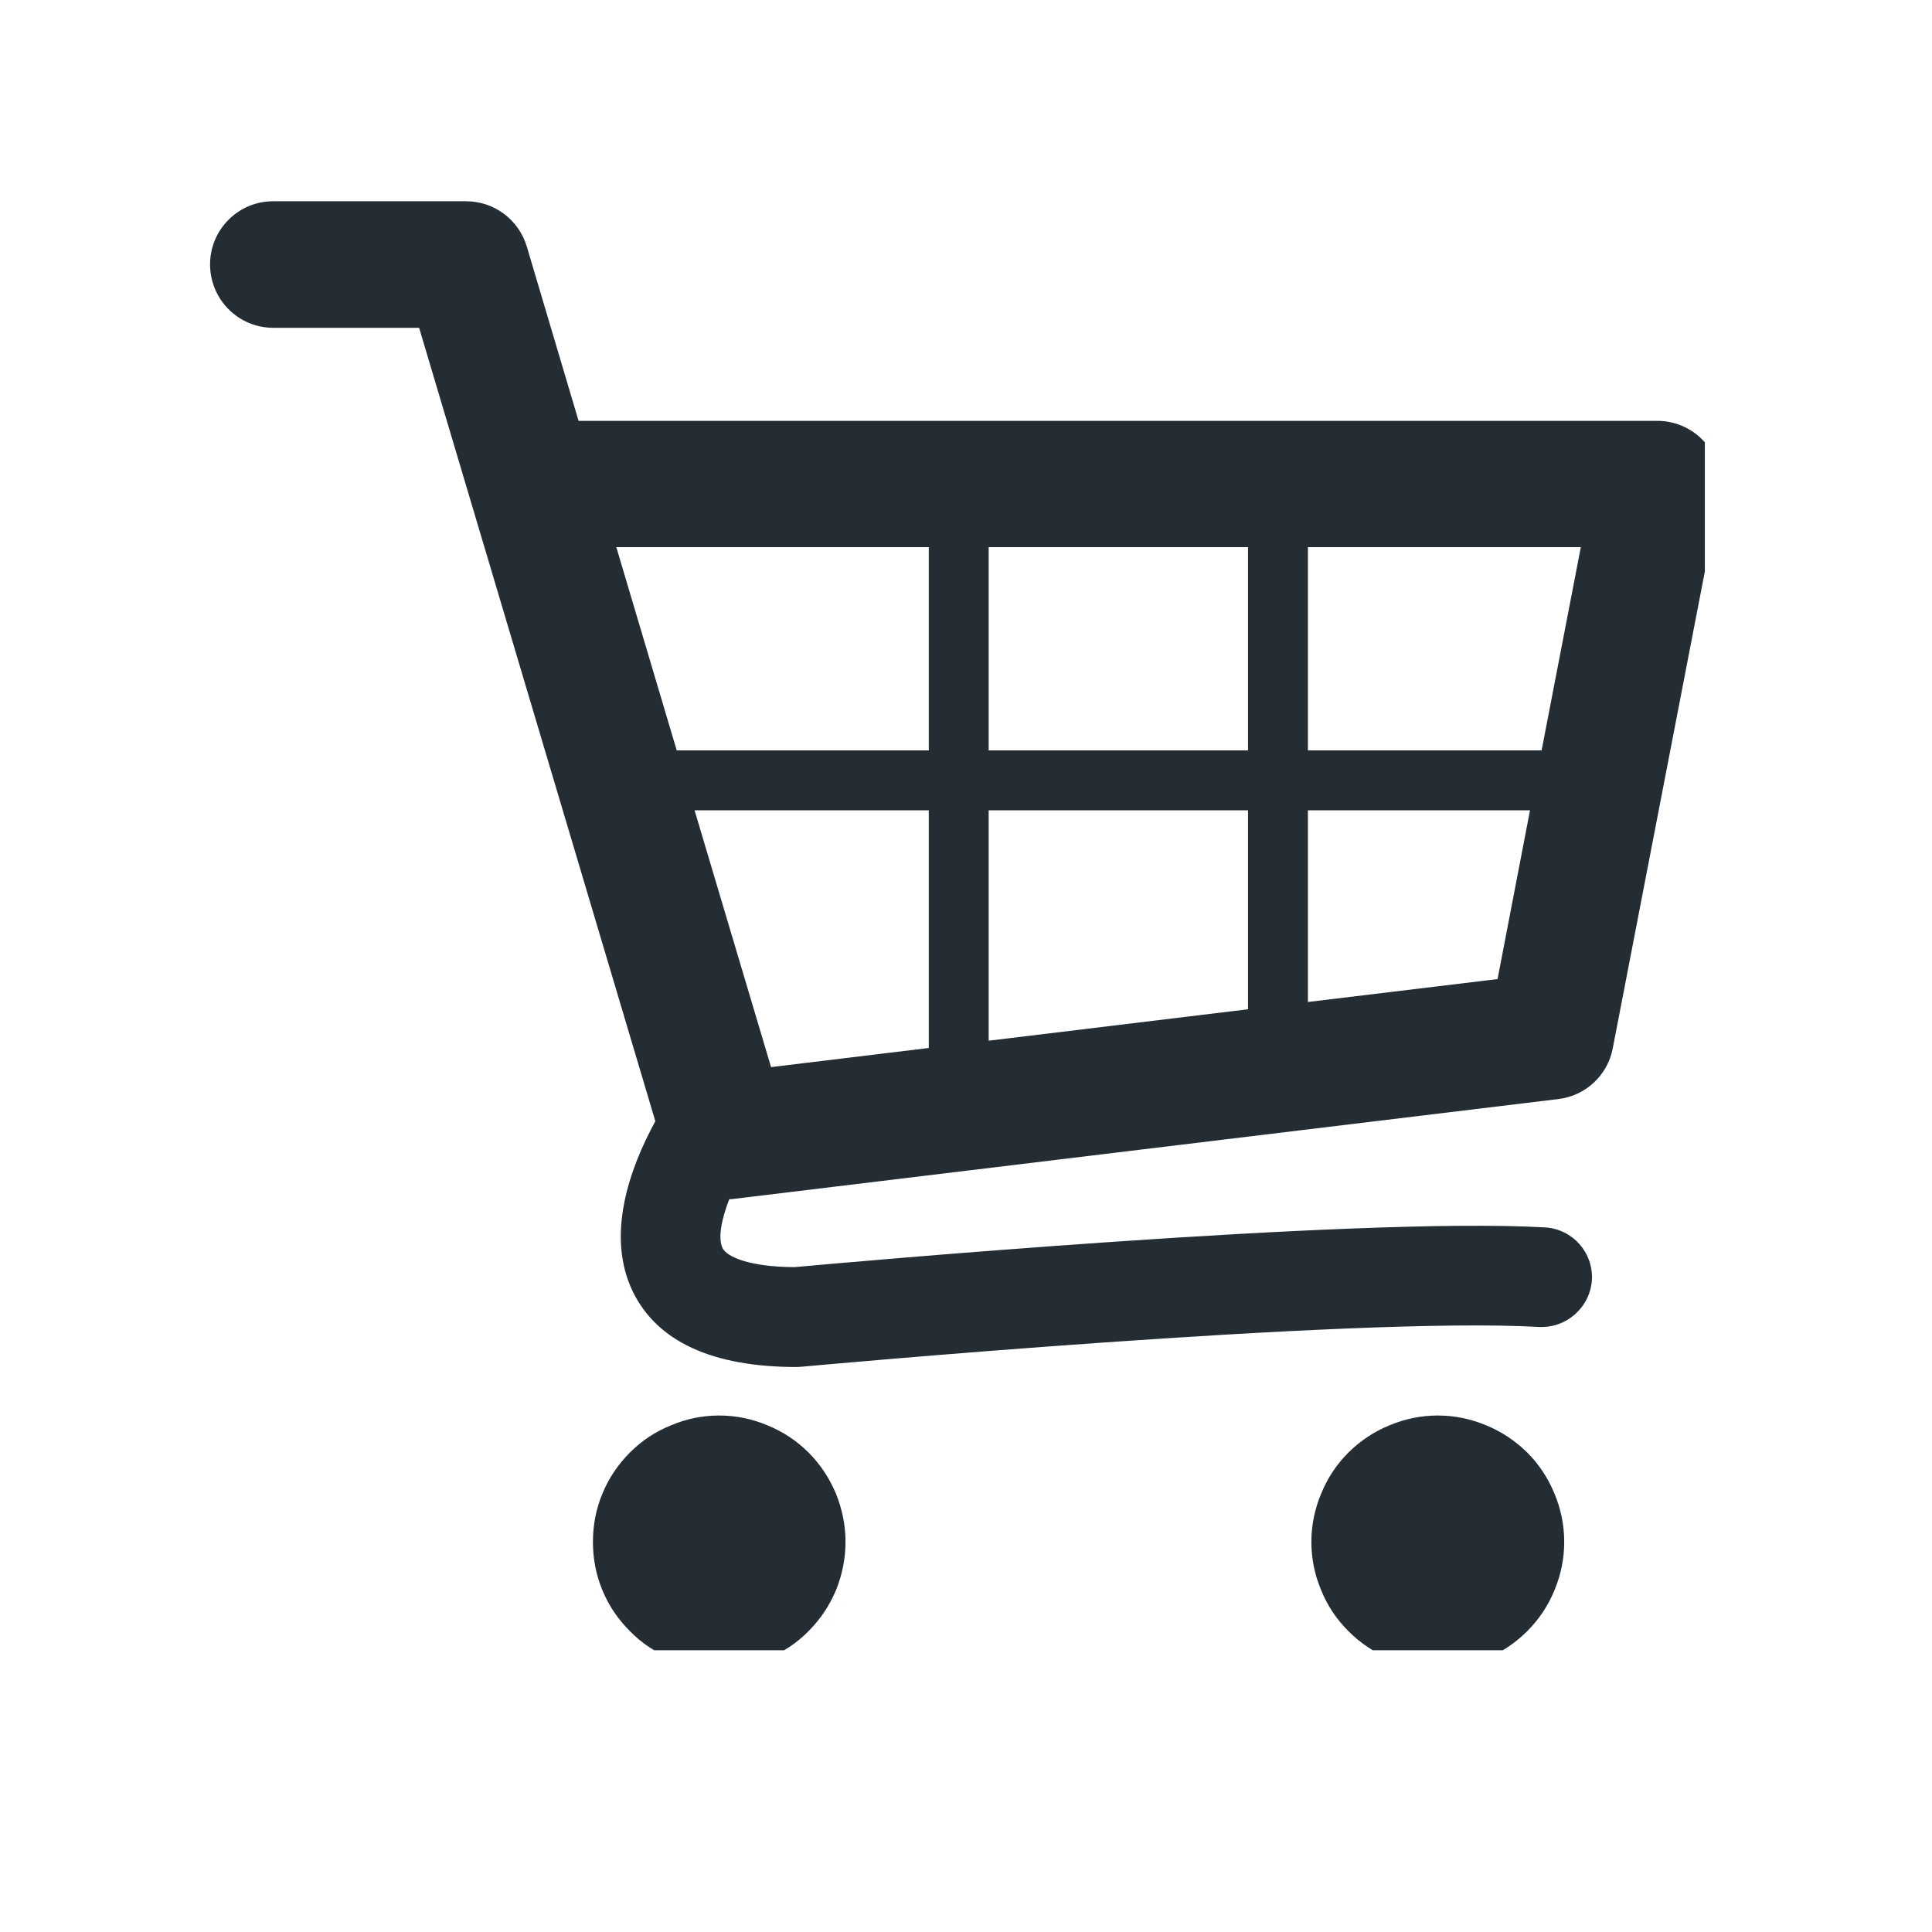 <svg xmlns="http://www.w3.org/2000/svg" xmlns:xlink="http://www.w3.org/1999/xlink" width="25" zoomAndPan="magnify" viewBox="0 0 30 30" height="25" preserveAspectRatio="xMidYMid meet" version="1.0"><defs><clipPath id="e449a59be8"><path d="M 3.246 3.125 L 26.473 3.125 L 26.473 22 L 3.246 22 Z M 3.246 3.125 " clip-rule="nonzero"/></clipPath><clipPath id="216a921a95"><path d="M 9 21 L 14 21 L 14 25.625 L 9 25.625 Z M 9 21 " clip-rule="nonzero"/></clipPath><clipPath id="9c5ff791fe"><path d="M 20 21 L 25 21 L 25 25.625 L 20 25.625 Z M 20 21 " clip-rule="nonzero"/></clipPath></defs><g clip-path="url(#e449a59be8)"><path fill="#252d34" d="M 26.492 6.891 C 26.305 6.664 26.027 6.535 25.734 6.535 L 8.984 6.535 L 8.18 3.828 C 8.055 3.41 7.672 3.125 7.238 3.125 L 4.242 3.125 C 3.699 3.125 3.262 3.566 3.262 4.105 C 3.262 4.648 3.699 5.09 4.242 5.09 L 6.508 5.09 L 10.176 17.41 C 9.777 18.141 9.402 19.184 9.828 20.059 C 10.207 20.832 11.062 21.227 12.371 21.227 C 12.395 21.227 12.418 21.223 12.441 21.223 C 12.527 21.215 20.984 20.438 23.898 20.605 C 24.324 20.625 24.691 20.301 24.719 19.875 C 24.742 19.445 24.414 19.082 23.988 19.059 C 21.027 18.891 13.031 19.613 12.336 19.676 C 11.621 19.672 11.285 19.512 11.219 19.379 C 11.148 19.227 11.199 18.941 11.324 18.621 C 11.344 18.621 11.363 18.621 11.387 18.617 L 24.199 17.066 C 24.621 17.016 24.965 16.695 25.043 16.277 L 26.699 7.703 C 26.754 7.414 26.676 7.117 26.492 6.891 Z M 19.379 11.652 L 15.352 11.652 L 15.352 8.496 L 19.379 8.496 Z M 10.785 12.582 L 14.422 12.582 L 14.422 16.273 L 11.973 16.57 Z M 15.352 12.582 L 19.379 12.582 L 19.379 15.672 L 15.352 16.16 Z M 23.938 11.652 L 20.309 11.652 L 20.309 8.496 L 24.547 8.496 Z M 14.422 8.496 L 14.422 11.652 L 10.508 11.652 L 9.57 8.496 Z M 20.309 15.559 L 20.309 12.582 L 23.758 12.582 L 23.254 15.203 Z M 20.309 15.559 " fill-opacity="1" fill-rule="nonzero"/></g><g clip-path="url(#216a921a95)"><path fill="#252d34" d="M 13.129 23.941 C 13.129 24.203 13.078 24.453 12.98 24.695 C 12.879 24.934 12.738 25.145 12.555 25.328 C 12.371 25.516 12.156 25.656 11.918 25.754 C 11.676 25.855 11.426 25.906 11.168 25.906 C 10.906 25.906 10.656 25.855 10.418 25.754 C 10.176 25.656 9.965 25.516 9.781 25.328 C 9.598 25.145 9.453 24.934 9.355 24.695 C 9.254 24.453 9.207 24.203 9.207 23.941 C 9.207 23.684 9.254 23.434 9.355 23.191 C 9.453 22.953 9.598 22.738 9.781 22.555 C 9.965 22.371 10.176 22.23 10.418 22.133 C 10.656 22.031 10.906 21.98 11.168 21.98 C 11.426 21.98 11.676 22.031 11.918 22.133 C 12.156 22.23 12.371 22.371 12.555 22.555 C 12.738 22.738 12.879 22.953 12.98 23.191 C 13.078 23.434 13.129 23.684 13.129 23.941 Z M 13.129 23.941 " fill-opacity="1" fill-rule="nonzero"/></g><g clip-path="url(#9c5ff791fe)"><path fill="#252d34" d="M 24.289 23.941 C 24.289 24.203 24.238 24.453 24.137 24.695 C 24.039 24.934 23.898 25.145 23.715 25.328 C 23.527 25.516 23.316 25.656 23.078 25.754 C 22.836 25.855 22.586 25.906 22.324 25.906 C 22.066 25.906 21.816 25.855 21.574 25.754 C 21.336 25.656 21.125 25.516 20.938 25.328 C 20.754 25.145 20.613 24.934 20.516 24.695 C 20.414 24.453 20.363 24.203 20.363 23.941 C 20.363 23.684 20.414 23.434 20.516 23.191 C 20.613 22.953 20.754 22.738 20.938 22.555 C 21.125 22.371 21.336 22.23 21.574 22.133 C 21.816 22.031 22.066 21.98 22.324 21.98 C 22.586 21.98 22.836 22.031 23.078 22.133 C 23.316 22.23 23.527 22.371 23.715 22.555 C 23.898 22.738 24.039 22.953 24.137 23.191 C 24.238 23.434 24.289 23.684 24.289 23.941 Z M 24.289 23.941 " fill-opacity="1" fill-rule="nonzero"/></g></svg>
